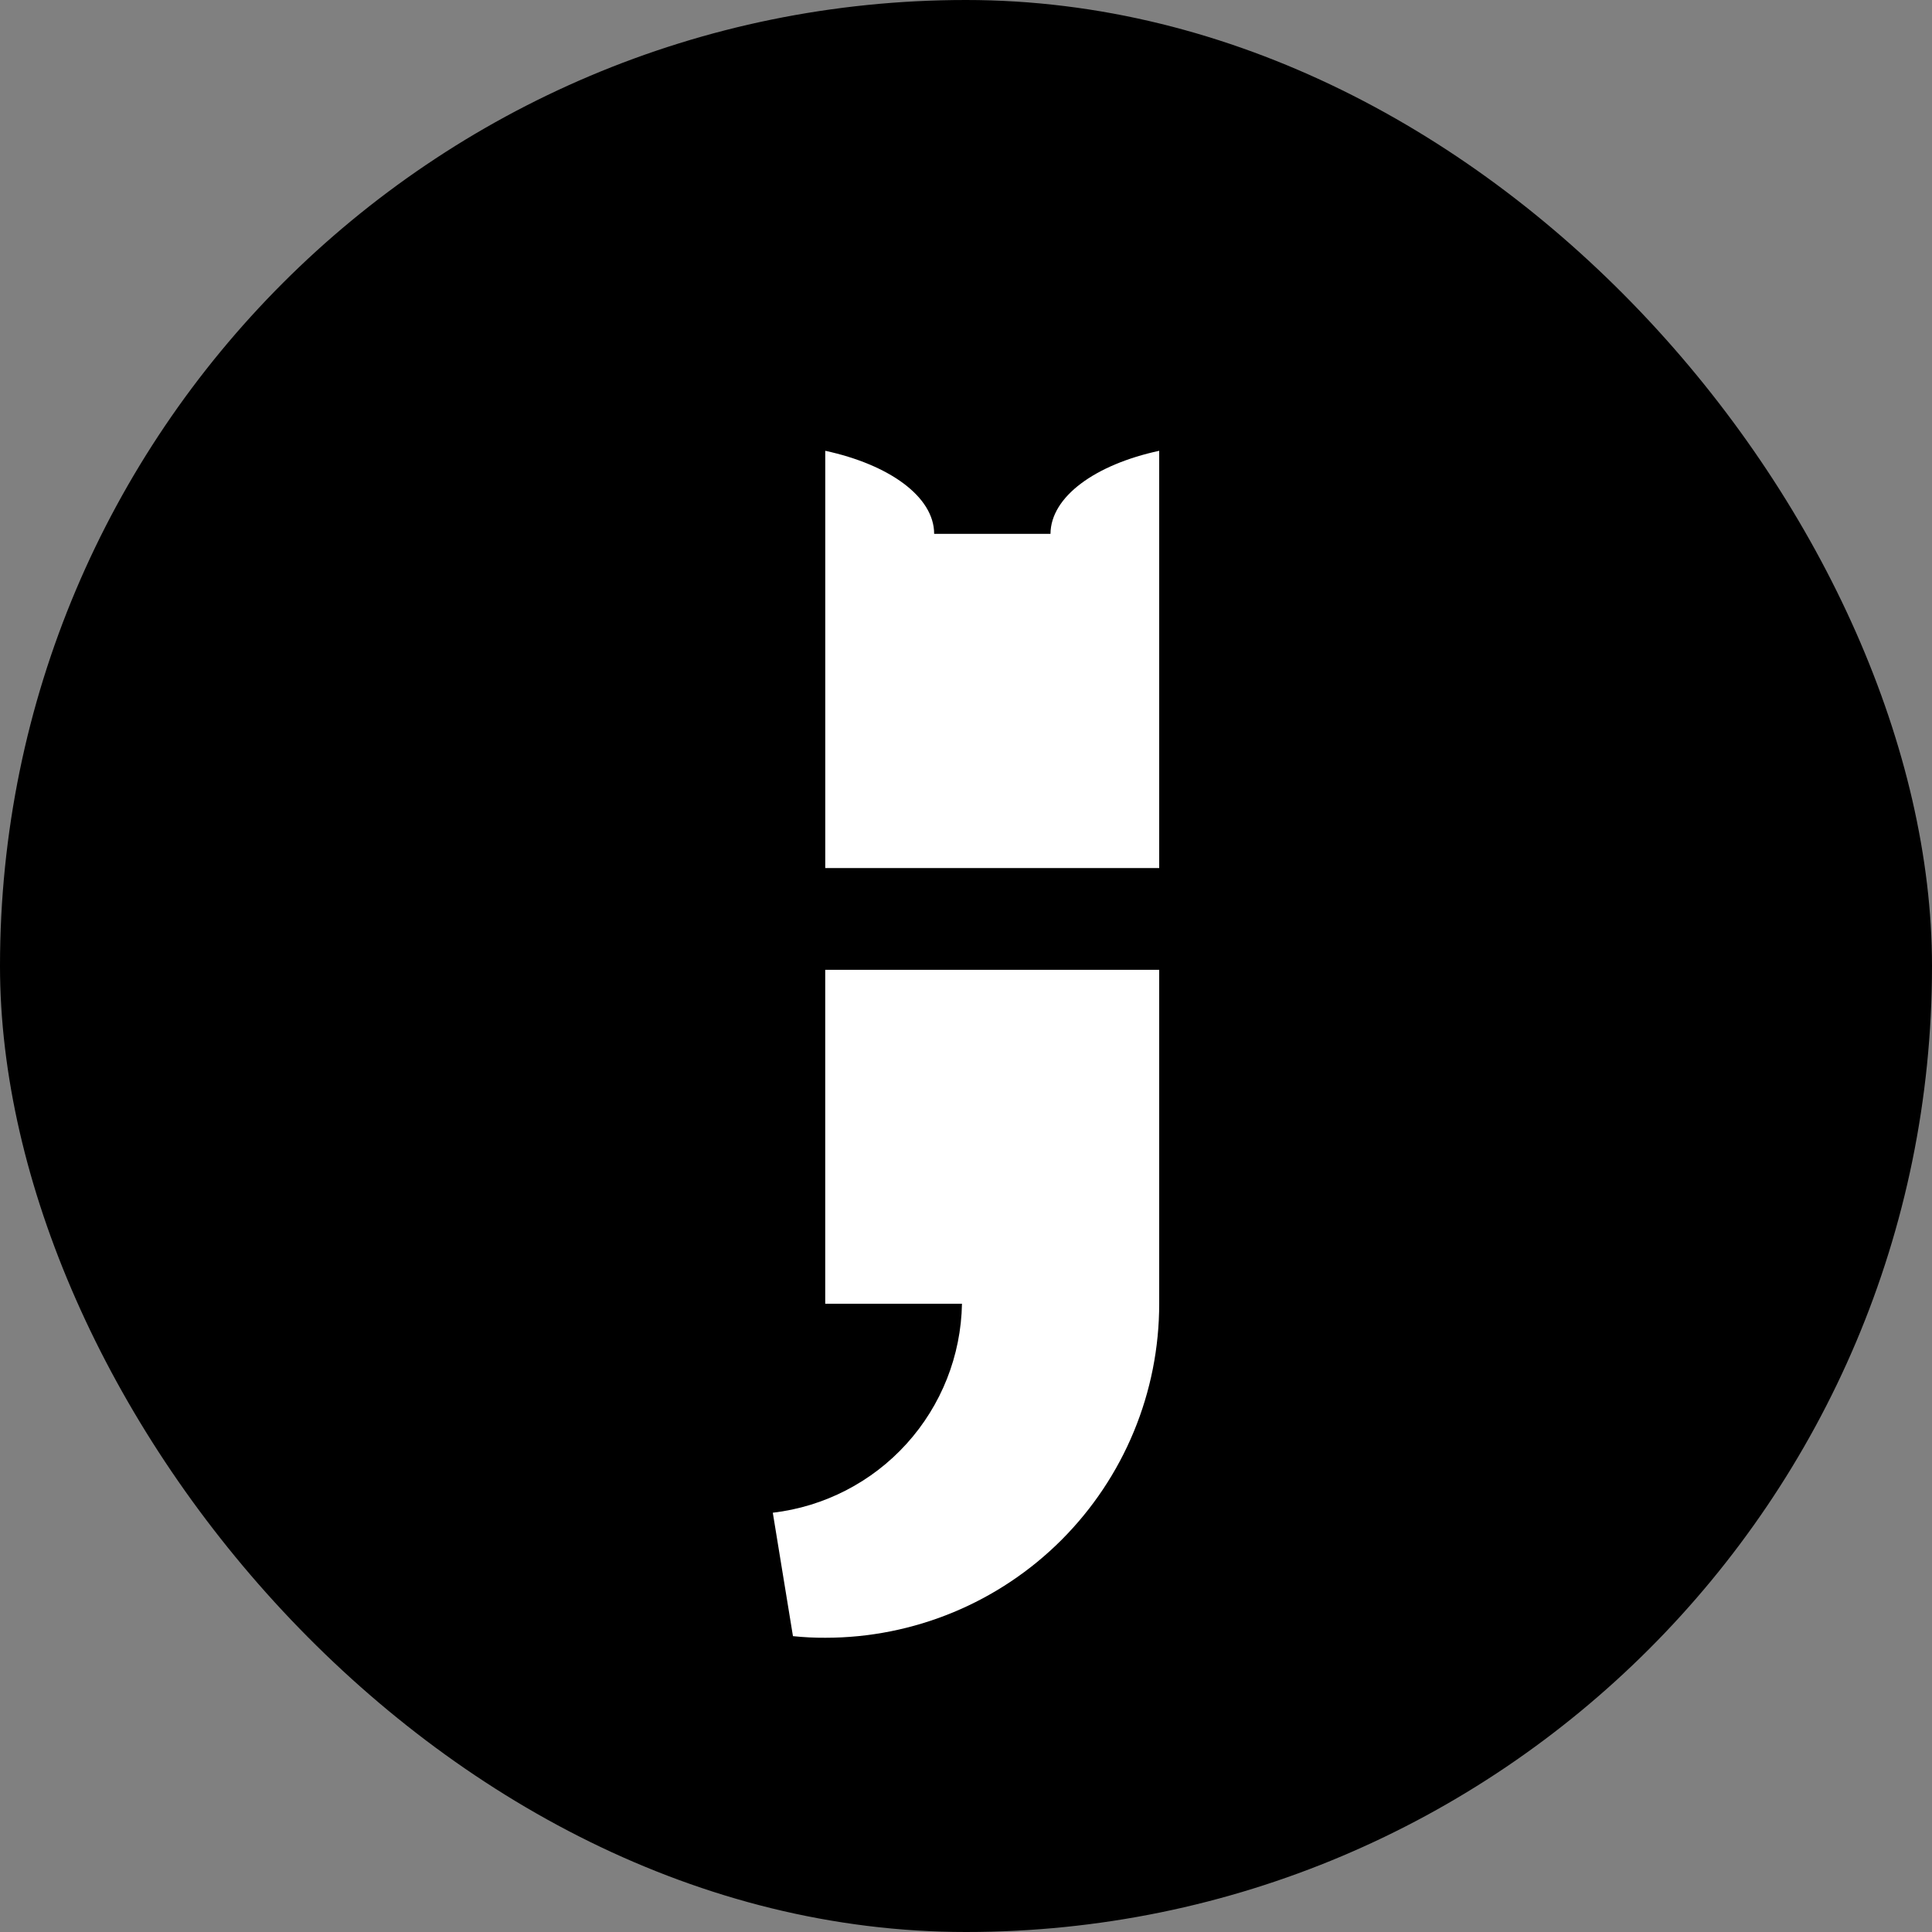 <svg width="60" height="60" viewBox="0 0 60 60" fill="none" xmlns="http://www.w3.org/2000/svg">
<rect x="0" y="0" width="60" height="60" fill="#808080" stroke="none"/>
<rect width="60" height="60" rx="30" fill="black"/>
<path d="M25.628 30.119V40.49H29.875C29.846 42.1 29.235 43.644 28.155 44.837C27.075 46.03 25.599 46.791 24 46.979L24.626 50.812C24.961 50.847 25.298 50.864 25.635 50.862C26.996 50.862 28.345 50.593 29.603 50.072C30.86 49.551 32.003 48.787 32.966 47.824C33.928 46.86 34.692 45.717 35.212 44.459C35.733 43.201 36 41.852 36 40.49V30.119H25.628Z" fill="white"/>
<path d="M32.624 16.58H29.011C29.011 15.422 27.608 14.426 25.629 14V26.958H36V14C34.021 14.426 32.631 15.422 32.624 16.58Z" fill="white"/>
</svg>
